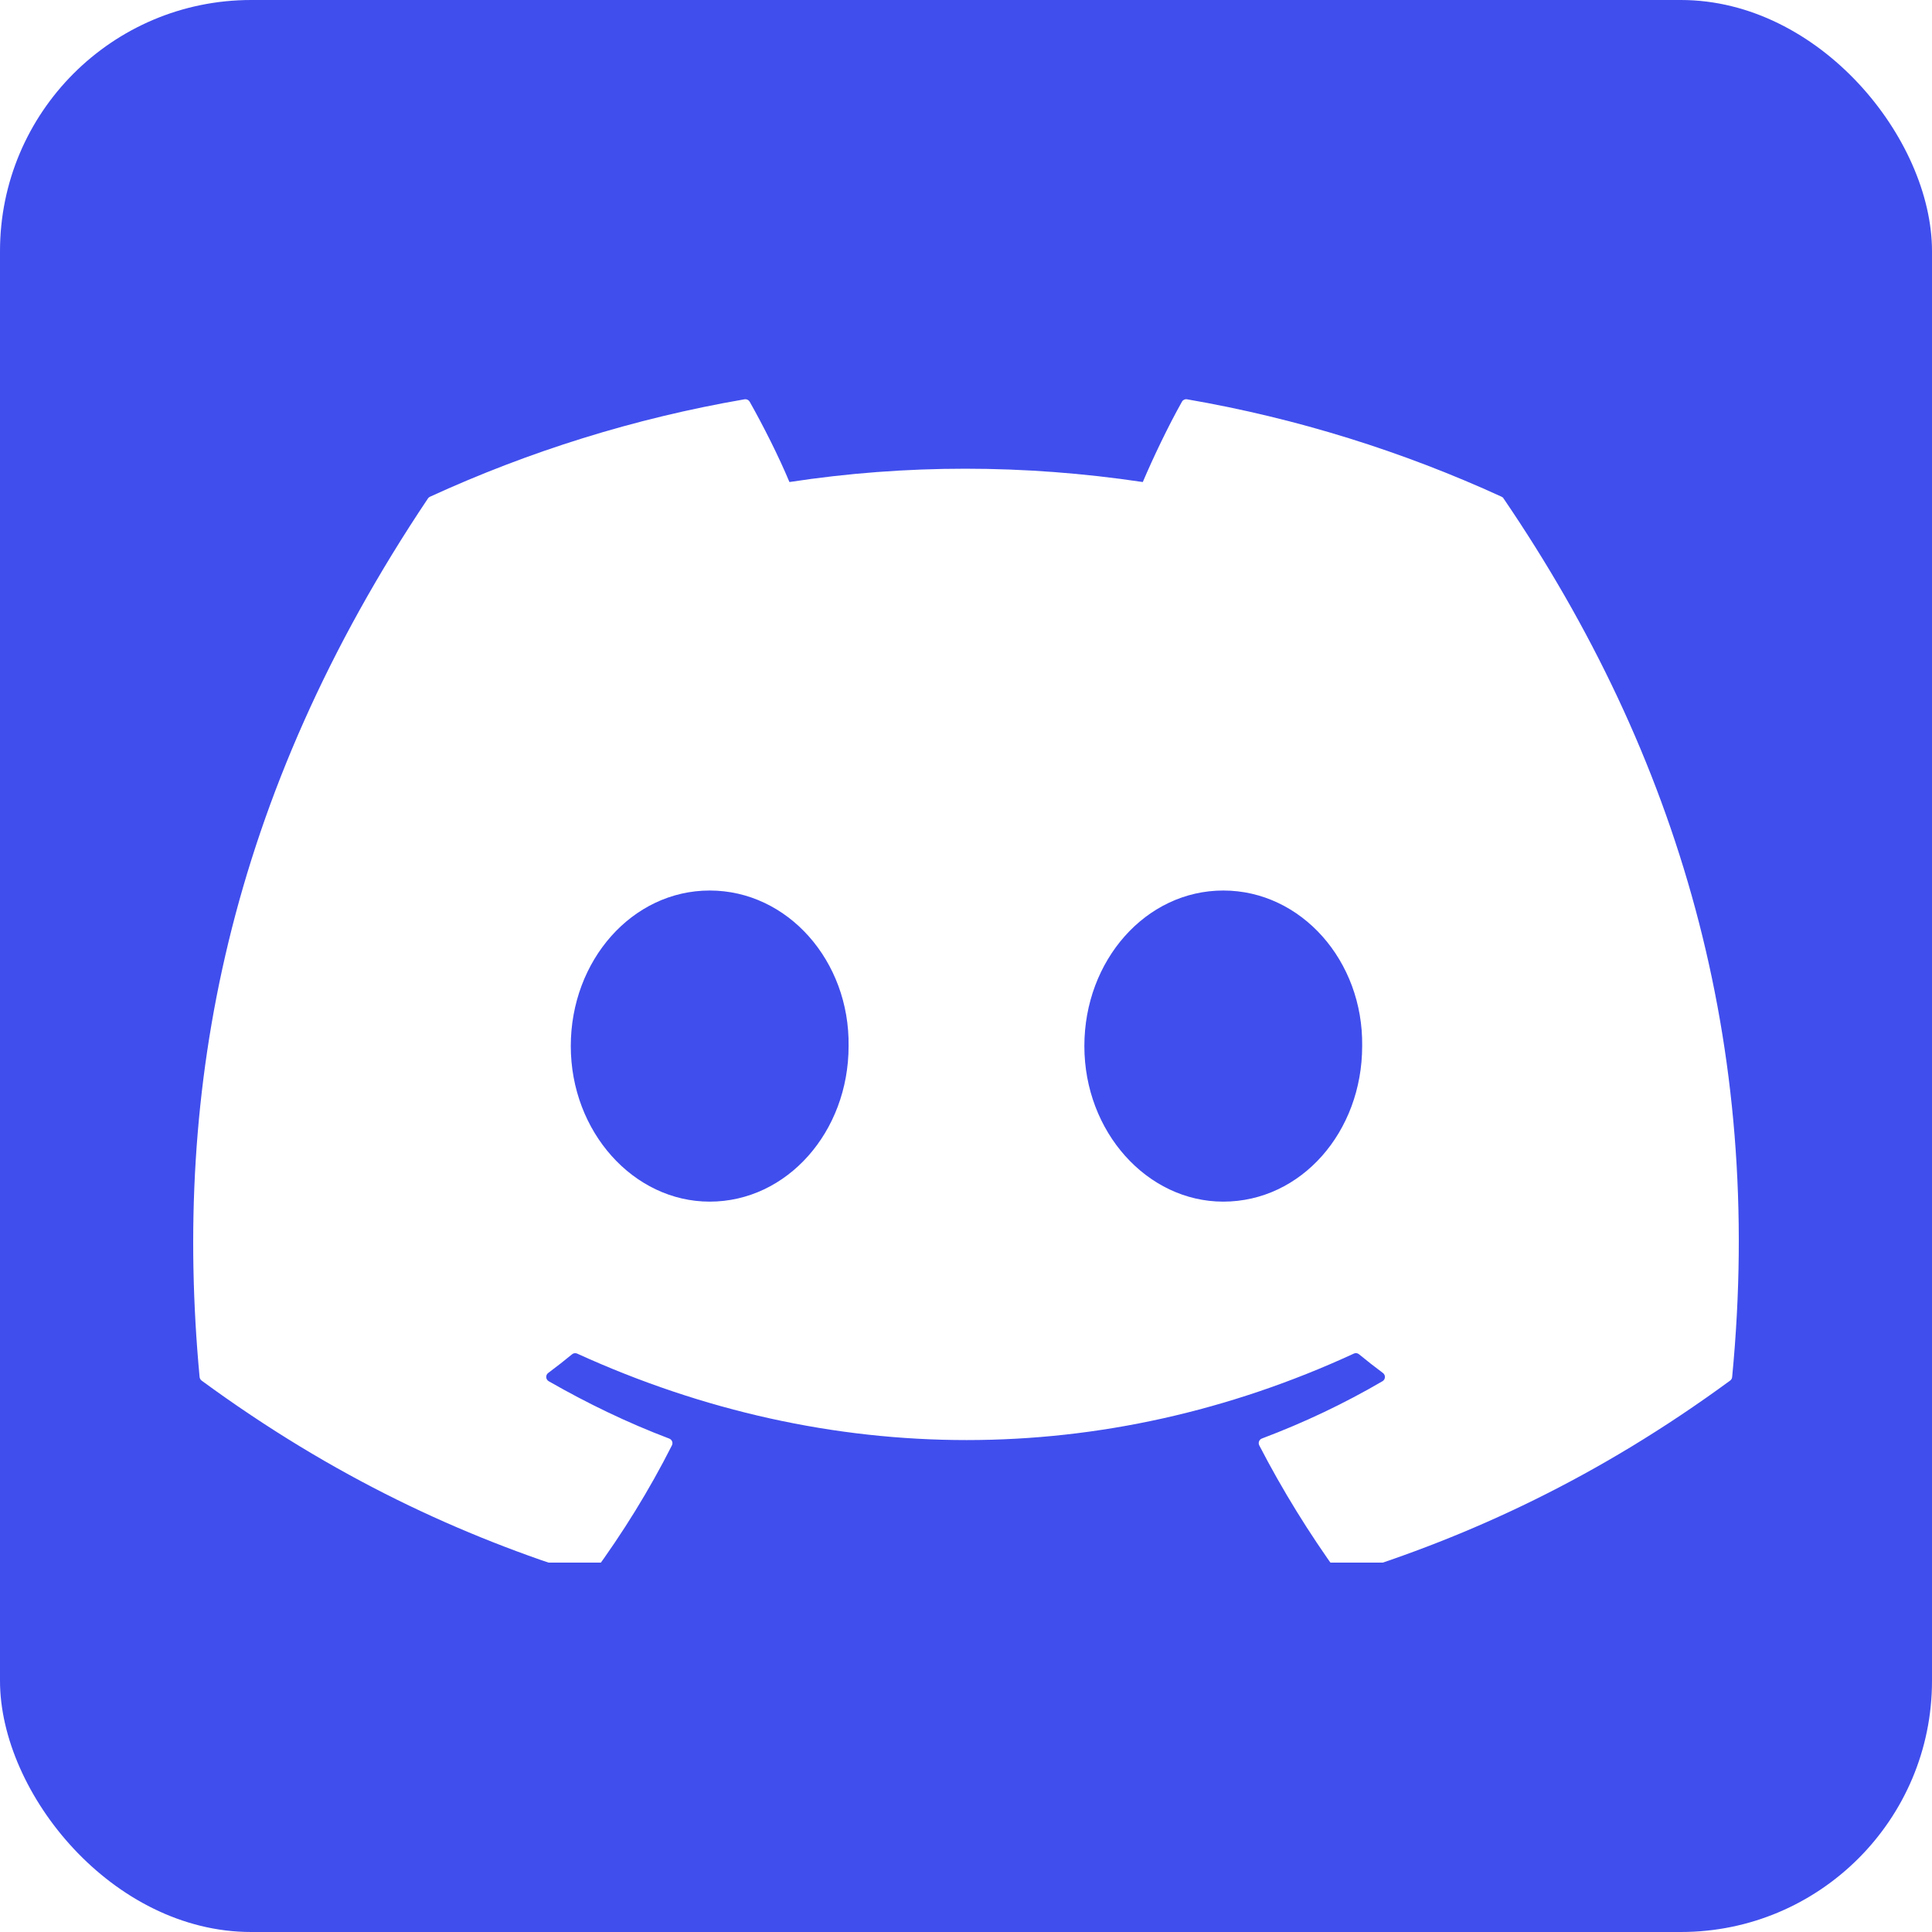 <svg width="500" height="500" viewBox="0 0 500 500" fill="none" xmlns="http://www.w3.org/2000/svg">
<rect width="500" height="500" rx="65" fill="#404EED"/>
<g clip-path="url(#clip0_8167_491)">
<g filter="url(#filter0_d_8167_491)">
<path d="M388.617 122.554C363.122 110.872 335.783 102.266 307.198 97.337C306.678 97.242 306.158 97.48 305.89 97.955C302.374 104.2 298.479 112.346 295.752 118.75C265.007 114.153 234.42 114.153 204.305 118.75C201.577 112.204 197.541 104.2 194.01 97.955C193.741 97.496 193.221 97.258 192.701 97.337C164.132 102.25 136.793 110.857 111.282 122.554C111.061 122.649 110.872 122.807 110.746 123.013C58.89 200.375 44.684 275.835 51.653 350.359C51.684 350.724 51.889 351.073 52.173 351.294C86.387 376.384 119.528 391.616 152.055 401.712C152.575 401.87 153.127 401.68 153.458 401.252C161.152 390.76 168.011 379.697 173.891 368.063C174.238 367.382 173.907 366.573 173.198 366.304C162.319 362.183 151.96 357.159 141.995 351.453C141.207 350.994 141.144 349.868 141.869 349.329C143.966 347.76 146.064 346.127 148.066 344.479C148.428 344.178 148.933 344.114 149.359 344.305C214.821 374.15 285.692 374.15 350.383 344.305C350.808 344.099 351.313 344.162 351.691 344.463C353.694 346.112 355.791 347.76 357.904 349.329C358.629 349.868 358.581 350.994 357.793 351.453C347.829 357.27 337.47 362.183 326.575 366.288C325.866 366.558 325.55 367.382 325.897 368.063C331.904 379.681 338.763 390.744 346.315 401.236C346.63 401.68 347.198 401.87 347.718 401.712C380.402 391.616 413.544 376.384 447.757 351.294C448.057 351.073 448.246 350.74 448.278 350.375C456.618 264.217 434.308 189.375 389.137 123.029C389.026 122.807 388.838 122.649 388.617 122.554ZM183.667 304.982C163.958 304.982 147.719 286.914 147.719 264.724C147.719 242.535 163.643 224.466 183.667 224.466C203.848 224.466 219.93 242.693 219.615 264.724C219.615 286.914 203.69 304.982 183.667 304.982ZM316.579 304.982C296.871 304.982 280.632 286.914 280.632 264.724C280.632 242.535 296.555 224.466 316.579 224.466C336.761 224.466 352.842 242.693 352.527 264.724C352.527 286.914 336.761 304.982 316.579 304.982Z" fill="white"/>
</g>
</g>
<defs>
<filter id="filter0_d_8167_491" x="45" y="97.316" width="410" height="315.451" filterUnits="userSpaceOnUse" color-interpolation-filters="sRGB">
<feFlood flood-opacity="0" result="BackgroundImageFix"/>
<feColorMatrix in="SourceAlpha" type="matrix" values="0 0 0 0 0 0 0 0 0 0 0 0 0 0 0 0 0 0 127 0" result="hardAlpha"/>
<feOffset dy="6"/>
<feGaussianBlur stdDeviation="2.5"/>
<feComposite in2="hardAlpha" operator="out"/>
<feColorMatrix type="matrix" values="0 0 0 0 0 0 0 0 0 0 0 0 0 0 0 0 0 0 0.2 0"/>
<feBlend mode="normal" in2="BackgroundImageFix" result="effect1_dropShadow_8167_491"/>
<feBlend mode="normal" in="SourceGraphic" in2="effect1_dropShadow_8167_491" result="shape"/>
</filter>
<clipPath id="clip0_8167_491">
<rect width="400" height="309.415" fill="white" transform="translate(50 95)"/>
</clipPath>
</defs>
</svg>
